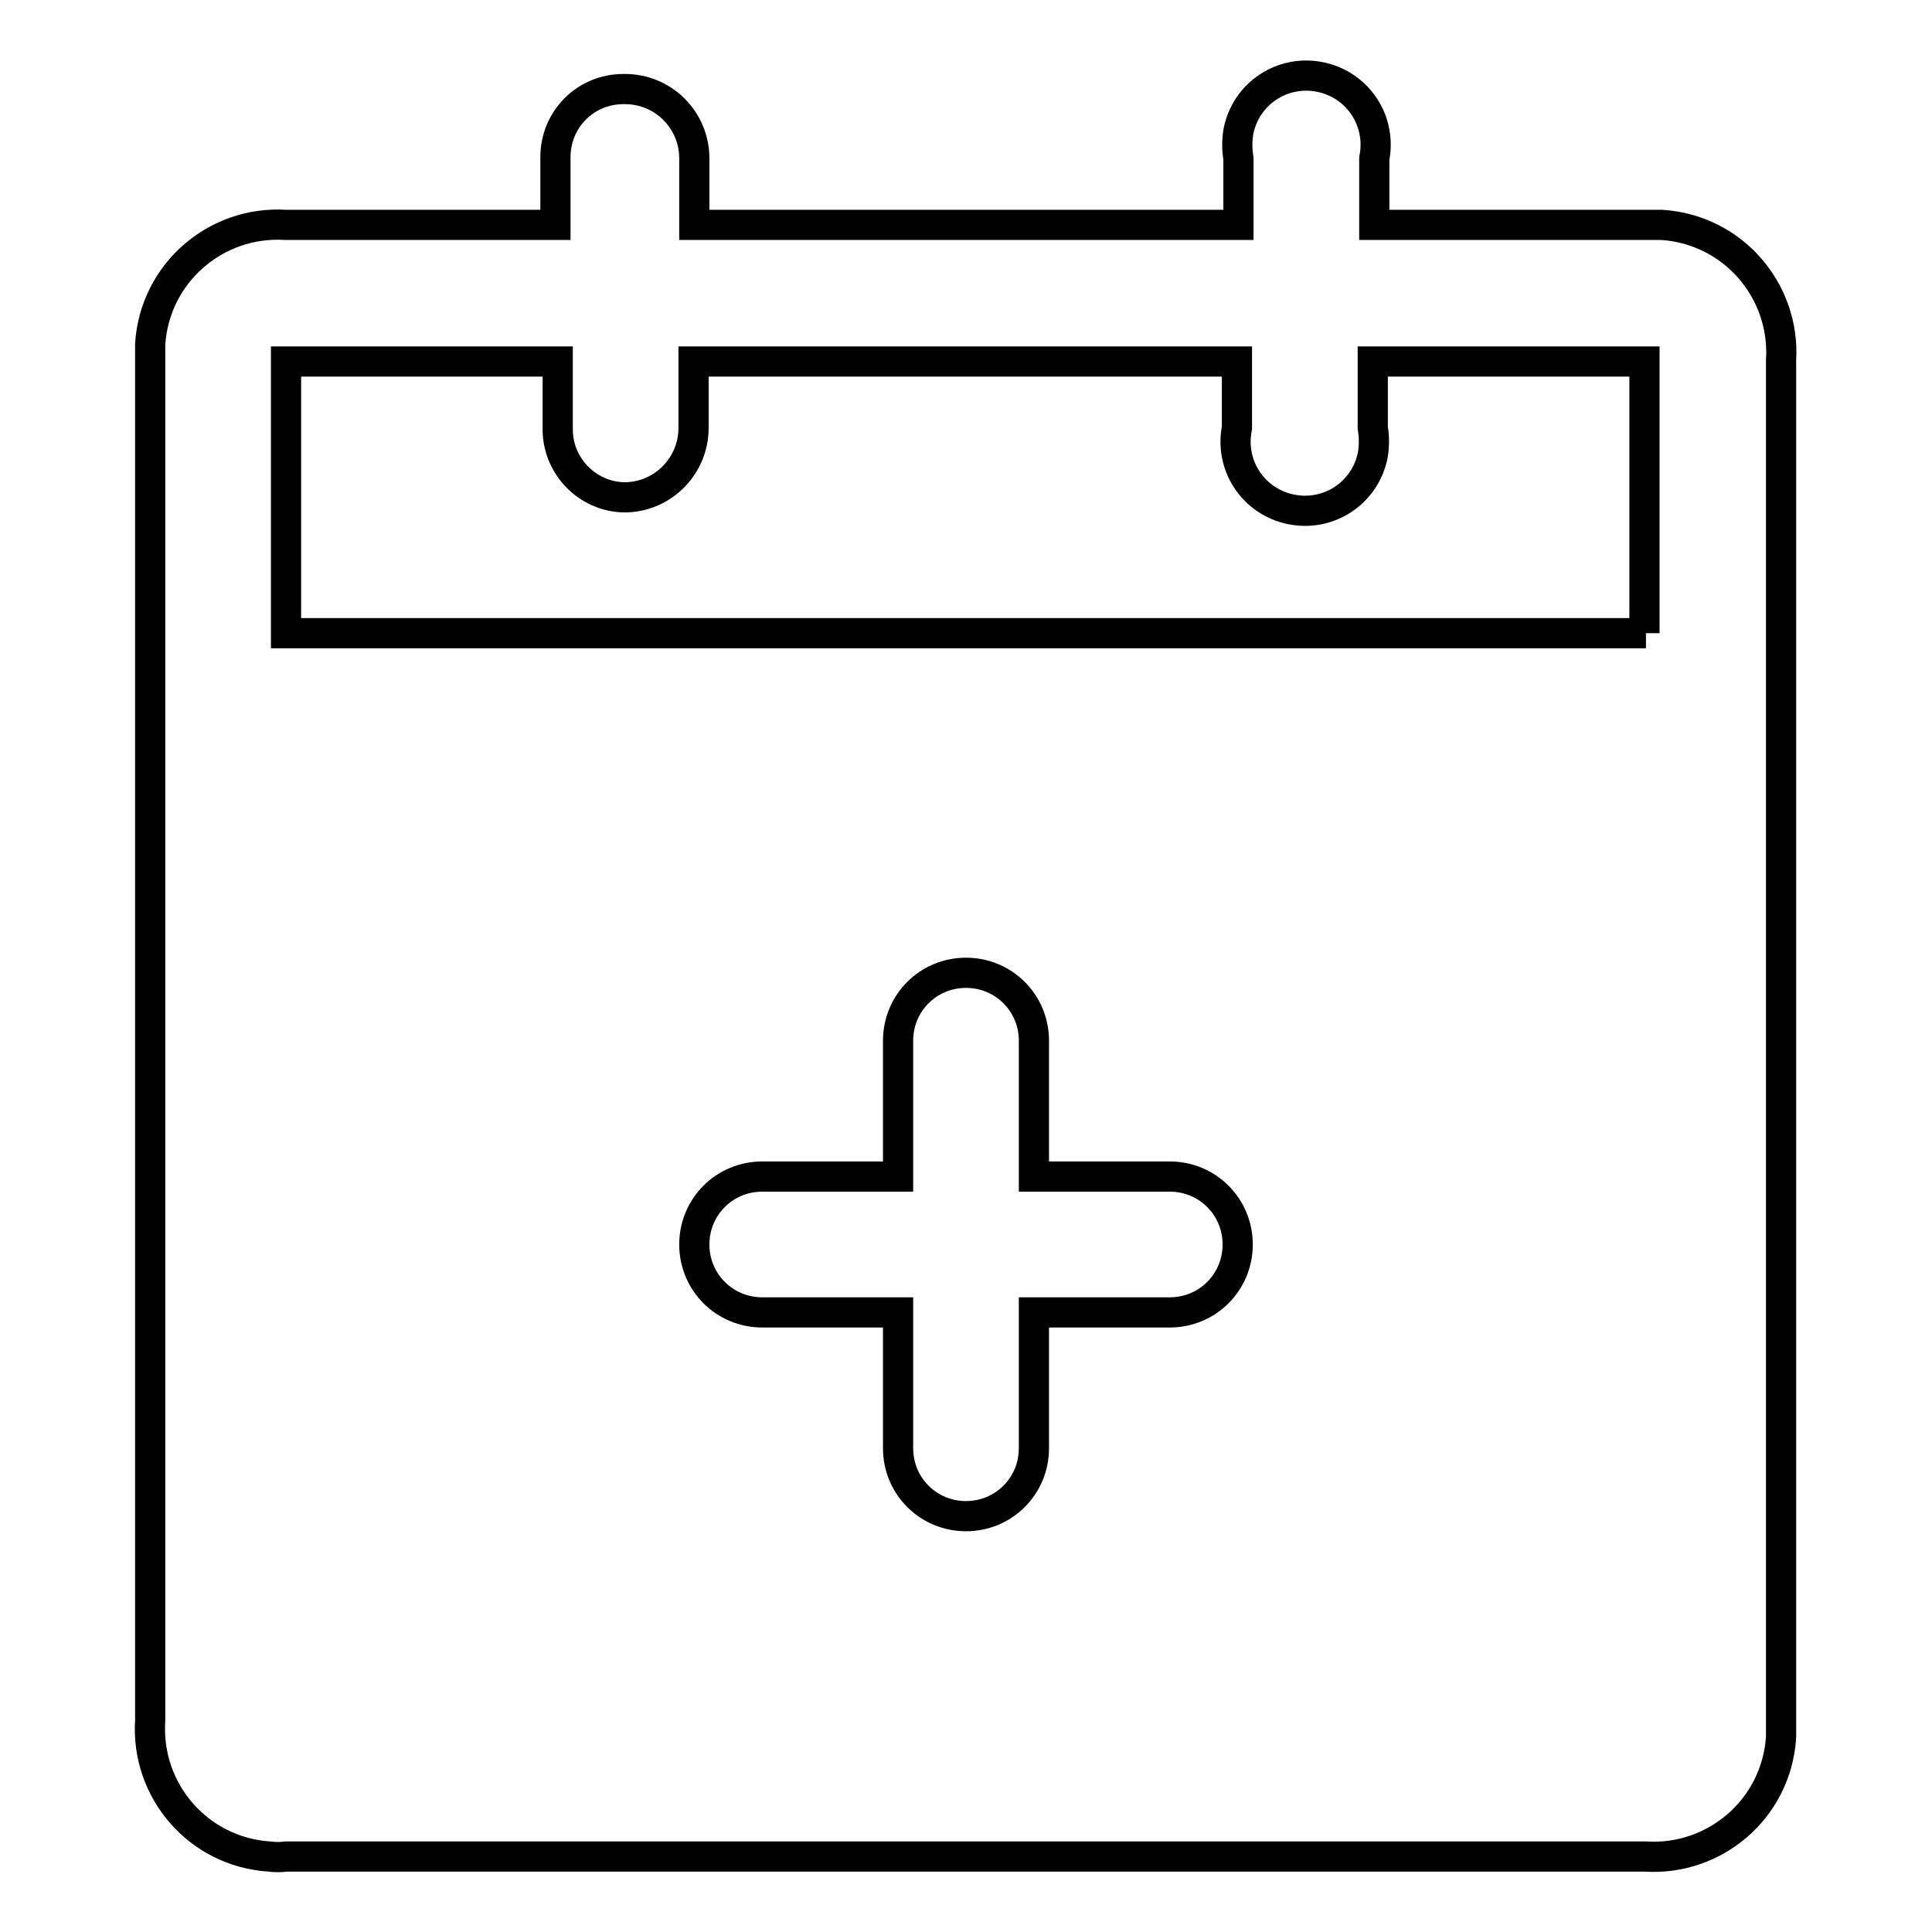 <?xml version="1.0" encoding="utf-8"?>
<!-- Svg Vector Icons : http://www.onlinewebfonts.com/icon -->
<!DOCTYPE svg PUBLIC "-//W3C//DTD SVG 1.1//EN" "http://www.w3.org/Graphics/SVG/1.1/DTD/svg11.dtd">
<svg version="1.1" xmlns="http://www.w3.org/2000/svg" xmlns:xlink="http://www.w3.org/1999/xlink" x="0px" y="0px" viewBox="0 0 256 256" enable-background="new 0 0 256 256" xml:space="preserve">
<g> <path stroke-width="4" fill-opacity="0" stroke="#000000"  d="M218.1,29.8h-36V21c1-5-2.2-9.8-7.2-10.8c-5-1-9.8,2.2-10.8,7.2c-0.2,1.2-0.2,2.4,0,3.6v8.8H92V21 c0-5.1-4.1-9.2-9.2-9.2c-0.1,0-0.1,0-0.2,0c-5,0-9,4-9,9c0,0.1,0,0.1,0,0.2v8.8H37.9c-9.3-0.6-17.4,6.4-18,15.8c0,0.7,0,1.5,0,2.2 V228c-0.6,9.3,6.4,17.4,15.8,18c0.7,0.1,1.5,0.1,2.2,0h180.1c9.3,0.6,17.4-6.4,18-15.8c0-0.7,0-1.5,0-2.2V47.8 c0.6-9.3-6.4-17.4-15.8-18C219.5,29.8,218.8,29.8,218.1,29.8z M155,173.9h-18v18c0,5-4,9-9,9c-5,0-9-4-9-9v-18h-18c-5,0-9-4-9-9 c0-5,4-9,9-9h18v-18c0-5,4-9,9-9c5,0,9,4,9,9v18h18c5,0,9,4,9,9C164,169.9,160,173.9,155,173.9z M218.1,83.9H37.9v-36h36v8.8 c-0.1,5,3.9,9.1,8.8,9.2c0.1,0,0.1,0,0.2,0c5-0.1,9-4.2,9-9.2v-8.8h72v8.8c-1,5,2.2,9.8,7.2,10.8c5,1,9.8-2.2,10.8-7.2 c0.2-1.2,0.2-2.4,0-3.6v-8.8h36V83.9z"/></g>
</svg>